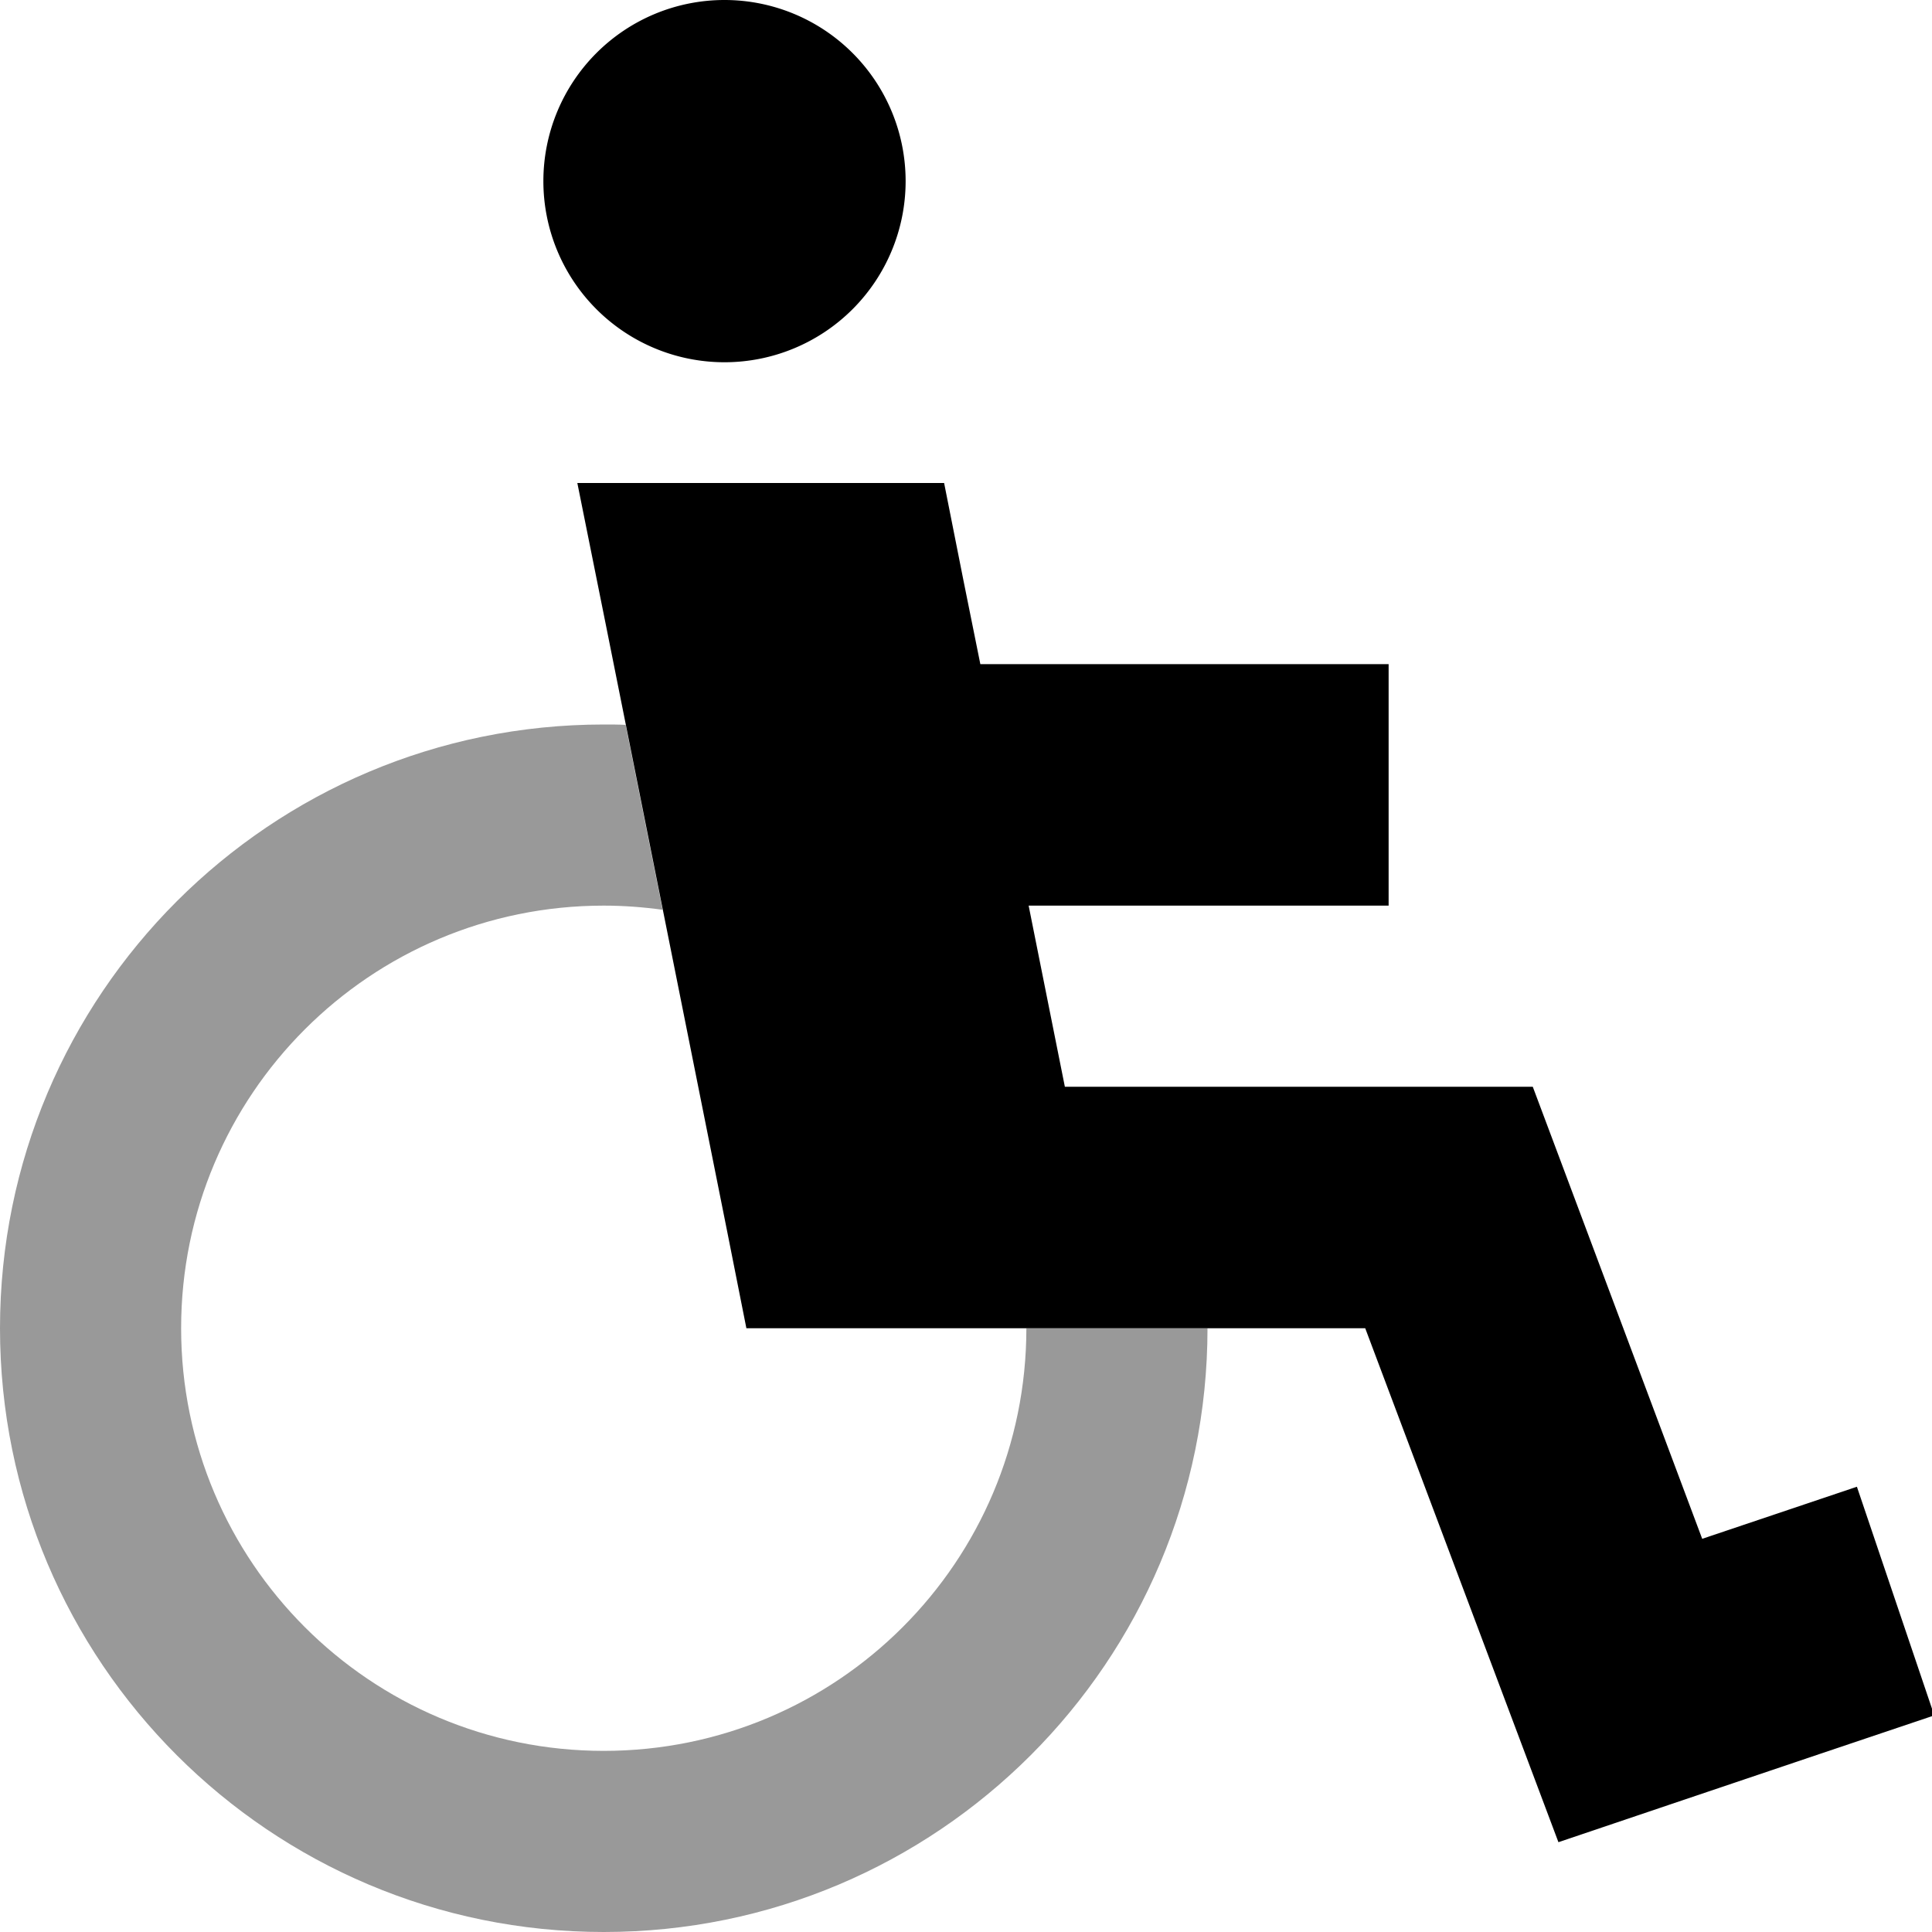 <svg xmlns="http://www.w3.org/2000/svg" viewBox="0 0 512 512"><!--! Font Awesome Pro 6.7.2 by @fontawesome - https://fontawesome.com License - https://fontawesome.com/license (Commercial License) Copyright 2024 Fonticons, Inc. --><defs><style>.fa-secondary{opacity:.4}</style></defs><path class="fa-secondary" d="M0 352c0 88.4 71.6 160 160 160s160-71.6 160-160l-48 0c0 61.9-50.1 112-112 112S48 413.9 48 352s50.1-112 112-112c5.3 0 10.5 .4 15.6 1.1c-3.3-16.3-6.5-32.6-9.8-49c-1.9-.1-3.8-.1-5.8-.1C71.6 192 0 263.6 0 352z"/><path class="fa-primary" d="M144 48a48 48 0 1 1 96 0 48 48 0 1 1 -96 0zm9 80l39 0 32 0 26.2 0 5.1 25.7 4.5 22.3 76.2 0 32 0 0 64-32 0-63.4 0 9.6 48L384 288l22.2 0 7.8 20.8 37.1 99 10.7-3.6 30.3-10.2 20.5 60.6-30.3 10.2-40 13.5-29.3 9.9-10.9-29L361.8 352l-105.2 0c-.4 0-.8 0-1.3 0L224 352l-26.2 0-5.1-25.7-32-160L153 128z"/></svg>